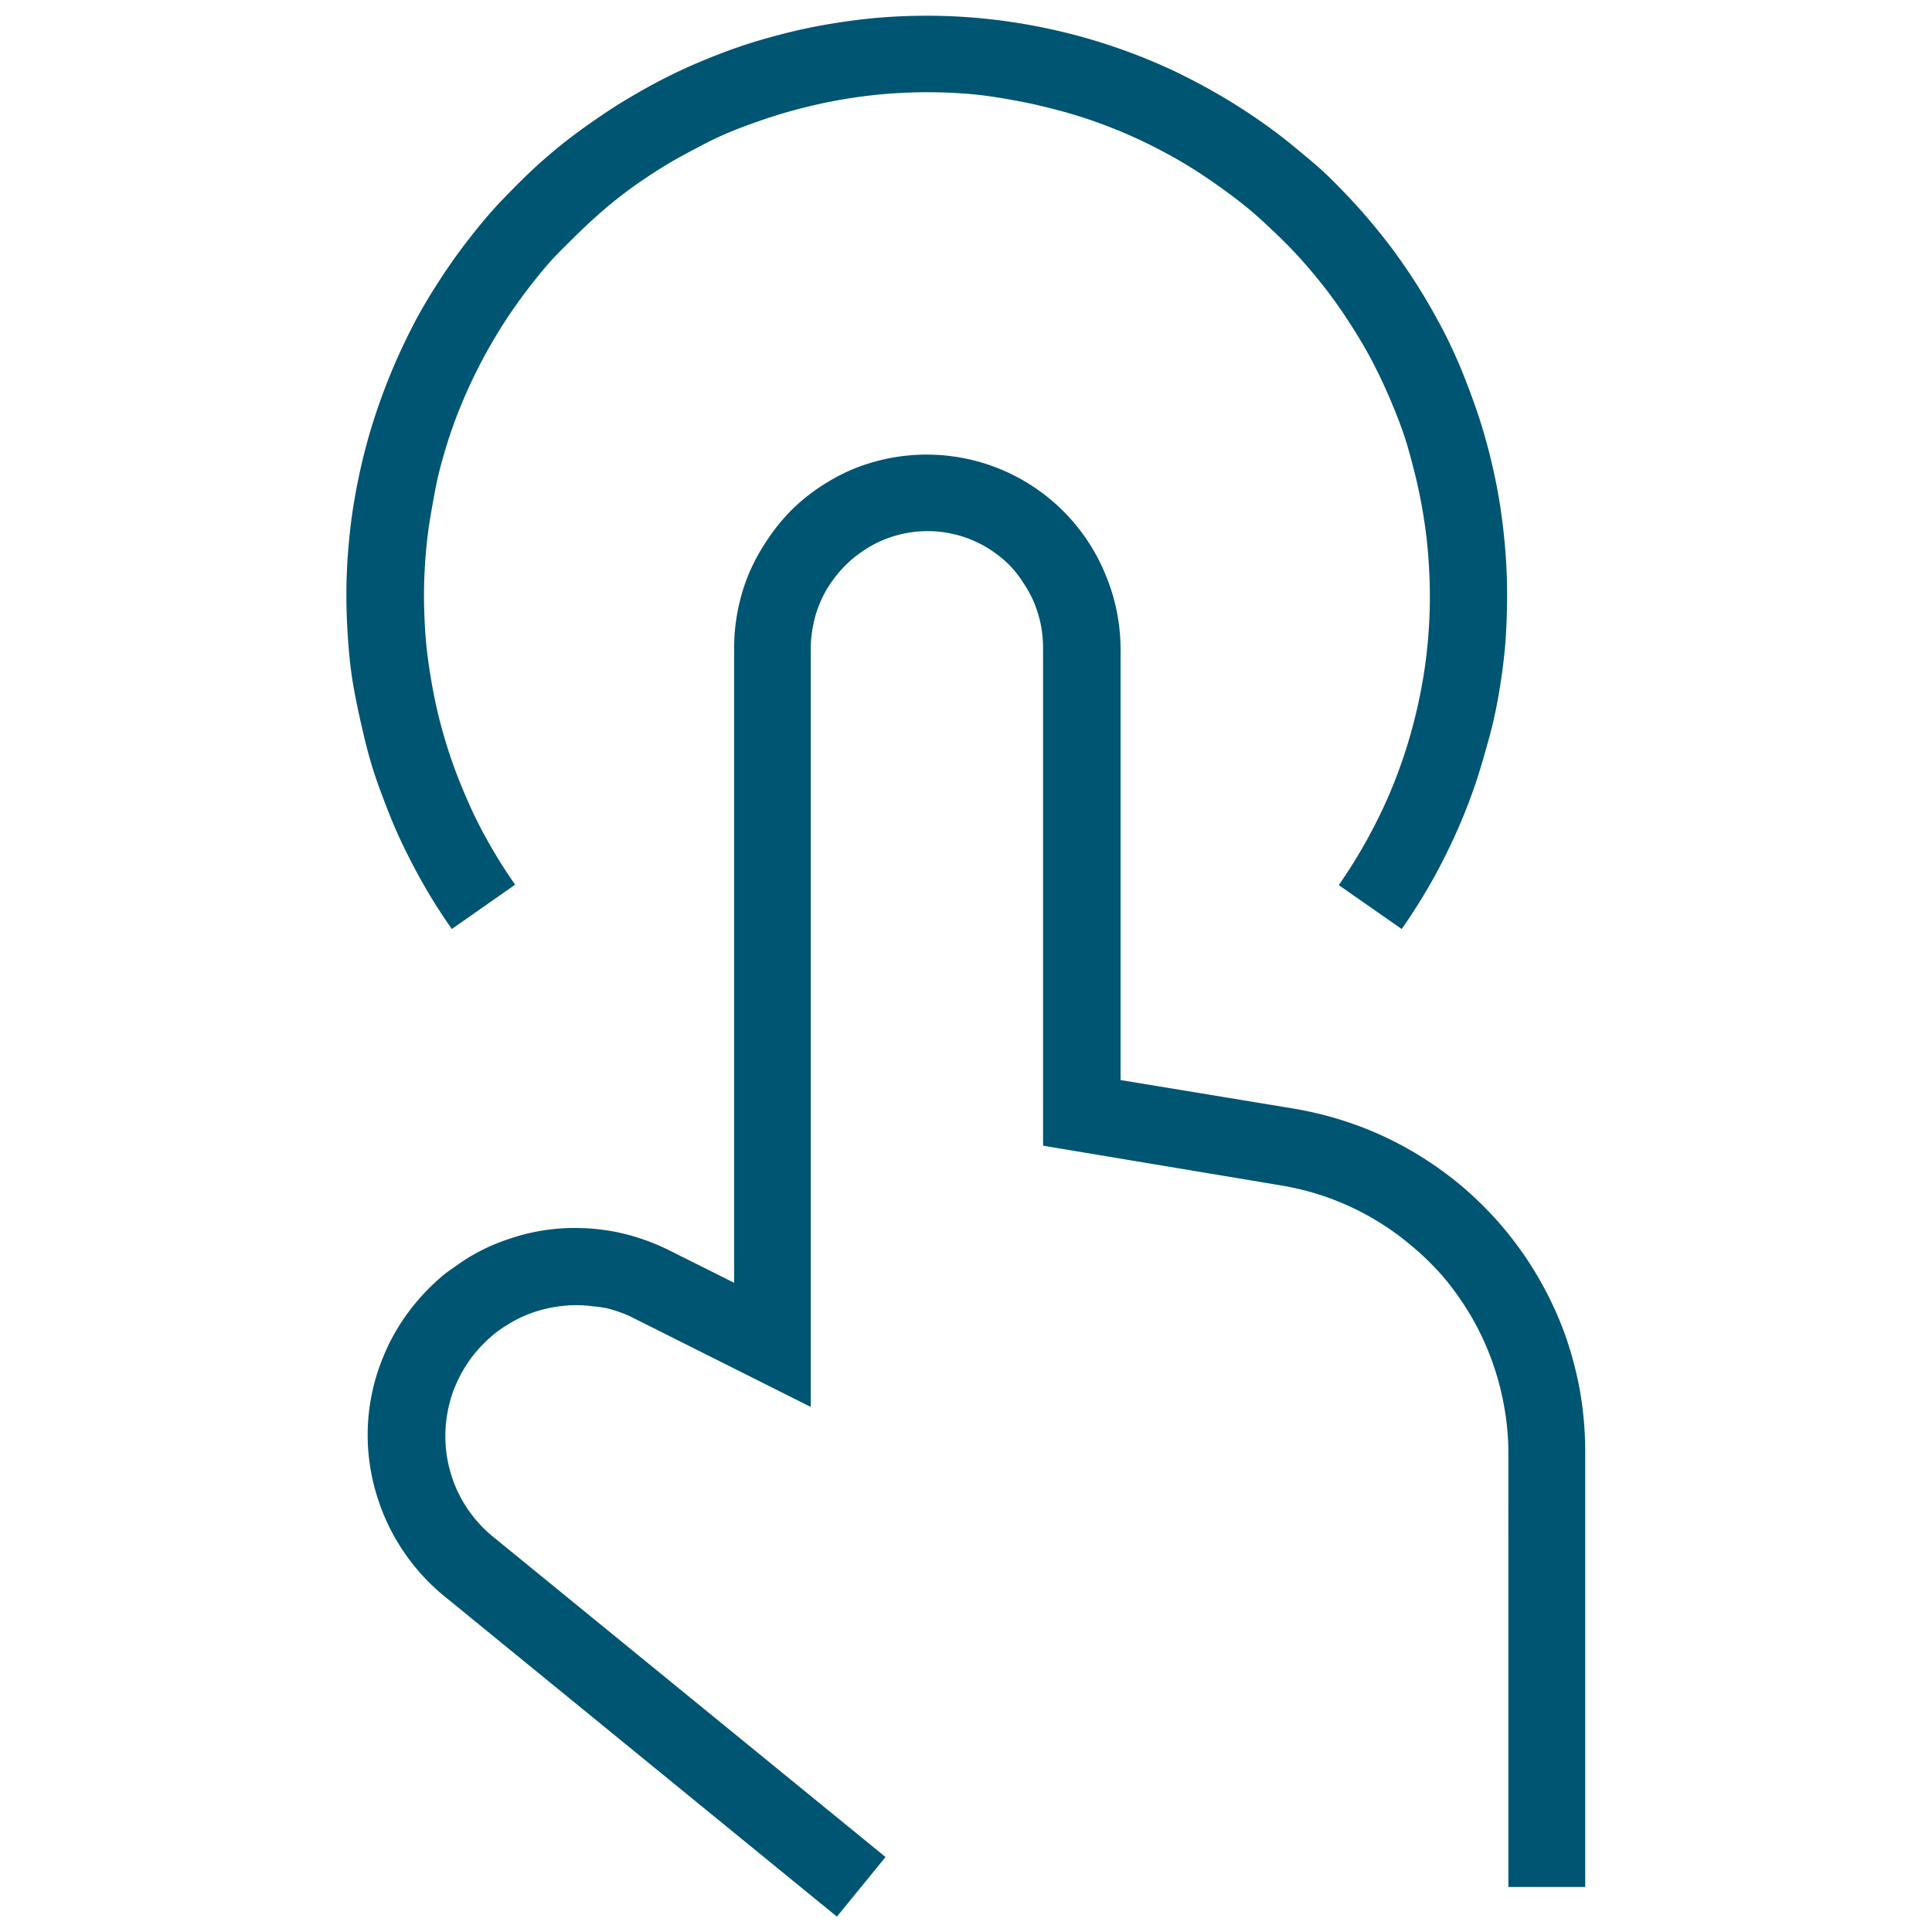<svg xmlns="http://www.w3.org/2000/svg" viewBox="0 0 176 176"><defs><style>.cls-1{fill:#005572;}</style></defs><g id="icon_art" data-name="icon art"><path class="cls-1" d="M76.24,174.6,40.59,145.5a19,19,0,0,1-6.08-8.7,18.94,18.94,0,0,1-1-5.28,18.55,18.55,0,0,1,.55-5.35,18.14,18.14,0,0,1,.63-2,20.48,20.48,0,0,1,.84-1.93,20.73,20.73,0,0,1,1.06-1.83,19.16,19.16,0,0,1,1.26-1.7,20.66,20.66,0,0,1,1.43-1.55c.52-.49,1.06-1,1.61-1.38s1.14-.82,1.74-1.19a21,21,0,0,1,1.87-1,20.41,20.41,0,0,1,2-.77,18.23,18.23,0,0,1,2-.55,17.84,17.84,0,0,1,2.09-.32,16.54,16.54,0,0,1,2.11-.08,16.35,16.35,0,0,1,2.1.15,16.85,16.85,0,0,1,2.08.38,19.45,19.45,0,0,1,4,1.46l6,3V59a17.67,17.67,0,0,1,1.34-6.74,17.79,17.79,0,0,1,1.63-3A17.59,17.59,0,0,1,72,46.57a17,17,0,0,1,2.67-2.19,17.79,17.79,0,0,1,3-1.63,17.68,17.68,0,0,1,10.18-1,17.21,17.21,0,0,1,3.3,1,17.65,17.65,0,0,1,5.72,3.82,17.51,17.51,0,0,1,3.81,5.71A17.67,17.67,0,0,1,102.08,59V98.39L117.91,101a32.35,32.35,0,0,1,5.39,1.4,31.14,31.14,0,0,1,5.06,2.31,32.7,32.7,0,0,1,4.58,3.16,31.84,31.84,0,0,1,7.17,8.46,32.17,32.17,0,0,1,2.37,5,33.27,33.27,0,0,1,1.45,5.37,32.33,32.33,0,0,1,.48,5.55V171.9h-7V132.32A24,24,0,0,0,137,128a24.91,24.91,0,0,0-3-8.12,26.31,26.31,0,0,0-2.5-3.54,25.43,25.43,0,0,0-3.09-3,24.55,24.55,0,0,0-11.71-5.35l-21.68-3.62V59a11.08,11.08,0,0,0-.2-2.07,11.41,11.41,0,0,0-.6-2,10.88,10.88,0,0,0-1-1.84A10,10,0,0,0,92,51.52a10.59,10.59,0,0,0-1.6-1.32,10.16,10.16,0,0,0-1.84-1,10.51,10.51,0,0,0-8.12,0,9.76,9.76,0,0,0-1.83,1A10.19,10.19,0,0,0,77,51.52a11.22,11.22,0,0,0-1.32,1.6,10.16,10.16,0,0,0-1,1.84,9.92,9.92,0,0,0-.6,2A10.31,10.31,0,0,0,73.86,59v69.17l-16.11-8.08a10.21,10.21,0,0,0-1.22-.53c-.41-.15-.84-.28-1.27-.39A11.61,11.61,0,0,0,54,119a11.73,11.73,0,0,0-1.32-.1,10.09,10.09,0,0,0-1.34.06,11.5,11.5,0,0,0-1.31.2c-.44.09-.87.21-1.29.34a13.31,13.31,0,0,0-1.24.49,10.23,10.23,0,0,0-1.17.63,11.74,11.74,0,0,0-1.1.74,12.56,12.56,0,0,0-1.91,1.85,10.17,10.17,0,0,0-.79,1.07,11.09,11.09,0,0,0-.67,1.15c-.2.4-.38.81-.54,1.22s-.28.84-.39,1.27a12,12,0,0,0-.35,3.37,11.81,11.81,0,0,0,2.14,6.35A11.82,11.82,0,0,0,45,140.06l35.67,29.11Z"/><path class="cls-1" d="M41.16,84.63c-.92-1.31-1.79-2.67-2.58-4.06s-1.53-2.82-2.2-4.27-1.26-3-1.8-4.46-1-3-1.38-4.6-.72-3.13-1-4.71-.43-3.18-.53-4.77-.14-3.22-.1-4.81.16-3.21.34-4.79.45-3.19.78-4.75.73-3.13,1.2-4.65,1-3,1.62-4.53,1.28-2.94,2-4.36,1.55-2.81,2.41-4.15,1.8-2.67,2.78-3.93,2-2.49,3.12-3.65,2.24-2.29,3.44-3.36,2.45-2.08,3.73-3,2.63-1.85,4-2.67,2.78-1.61,4.21-2.31,2.93-1.34,4.41-1.91,3-1.07,4.57-1.5,3.11-.8,4.68-1.08,3.17-.51,4.76-.66a53.07,53.07,0,0,1,9.6,0c1.6.15,3.2.37,4.77.66s3.14.65,4.68,1.08,3.06.93,4.56,1.5,3,1.21,4.41,1.91,2.85,1.48,4.22,2.31,2.7,1.72,4,2.67,2.54,2,3.73,3,2.36,2.2,3.45,3.36,2.13,2.39,3.12,3.65,1.91,2.58,2.77,3.92,1.68,2.75,2.42,4.16,1.42,2.89,2,4.36,1.15,3,1.62,4.53.87,3.09,1.2,4.65.59,3.17.77,4.75.3,3.2.34,4.79,0,3.21-.09,4.81-.29,3.2-.54,4.77-.57,3.16-1,4.71-.86,3.09-1.39,4.6-1.13,3-1.8,4.46-1.4,2.89-2.19,4.27-1.66,2.75-2.58,4.06l-5.73-4c.79-1.14,1.54-2.32,2.23-3.53s1.33-2.45,1.91-3.7,1.1-2.57,1.56-3.87.86-2.65,1.2-4,.62-2.72.84-4.09.37-2.76.46-4.14.12-2.79.08-4.17-.13-2.78-.29-4.16-.39-2.76-.67-4.12-.64-2.71-1-4-.88-2.65-1.41-3.93-1.11-2.55-1.75-3.79-1.35-2.43-2.1-3.6-1.55-2.31-2.41-3.41-1.76-2.16-2.7-3.16-2-2-3-2.92-2.13-1.81-3.24-2.62-2.28-1.61-3.46-2.33-2.42-1.39-3.66-2-2.54-1.17-3.83-1.66-2.63-.93-4-1.3-2.7-.69-4.06-.94S90,8.72,88.64,8.59a46.35,46.35,0,0,0-8.33,0c-1.39.13-2.78.32-4.13.57s-2.73.57-4.07.94-2.66.81-4,1.3-2.57,1-3.83,1.66-2.47,1.28-3.65,2-2.35,1.5-3.47,2.33S55,19.09,54,20s-2,1.91-3,2.91S49.12,25,48.27,26.09s-1.66,2.24-2.41,3.41-1.45,2.38-2.09,3.61-1.23,2.5-1.76,3.78-1,2.6-1.4,3.93-.76,2.67-1,4-.51,2.74-.67,4.12-.26,2.77-.3,4.16,0,2.78.08,4.17.25,2.77.47,4.14.49,2.74.83,4.09.75,2.69,1.21,4,1,2.61,1.56,3.87,1.21,2.5,1.9,3.7,1.44,2.39,2.24,3.52Z"/></g></svg>